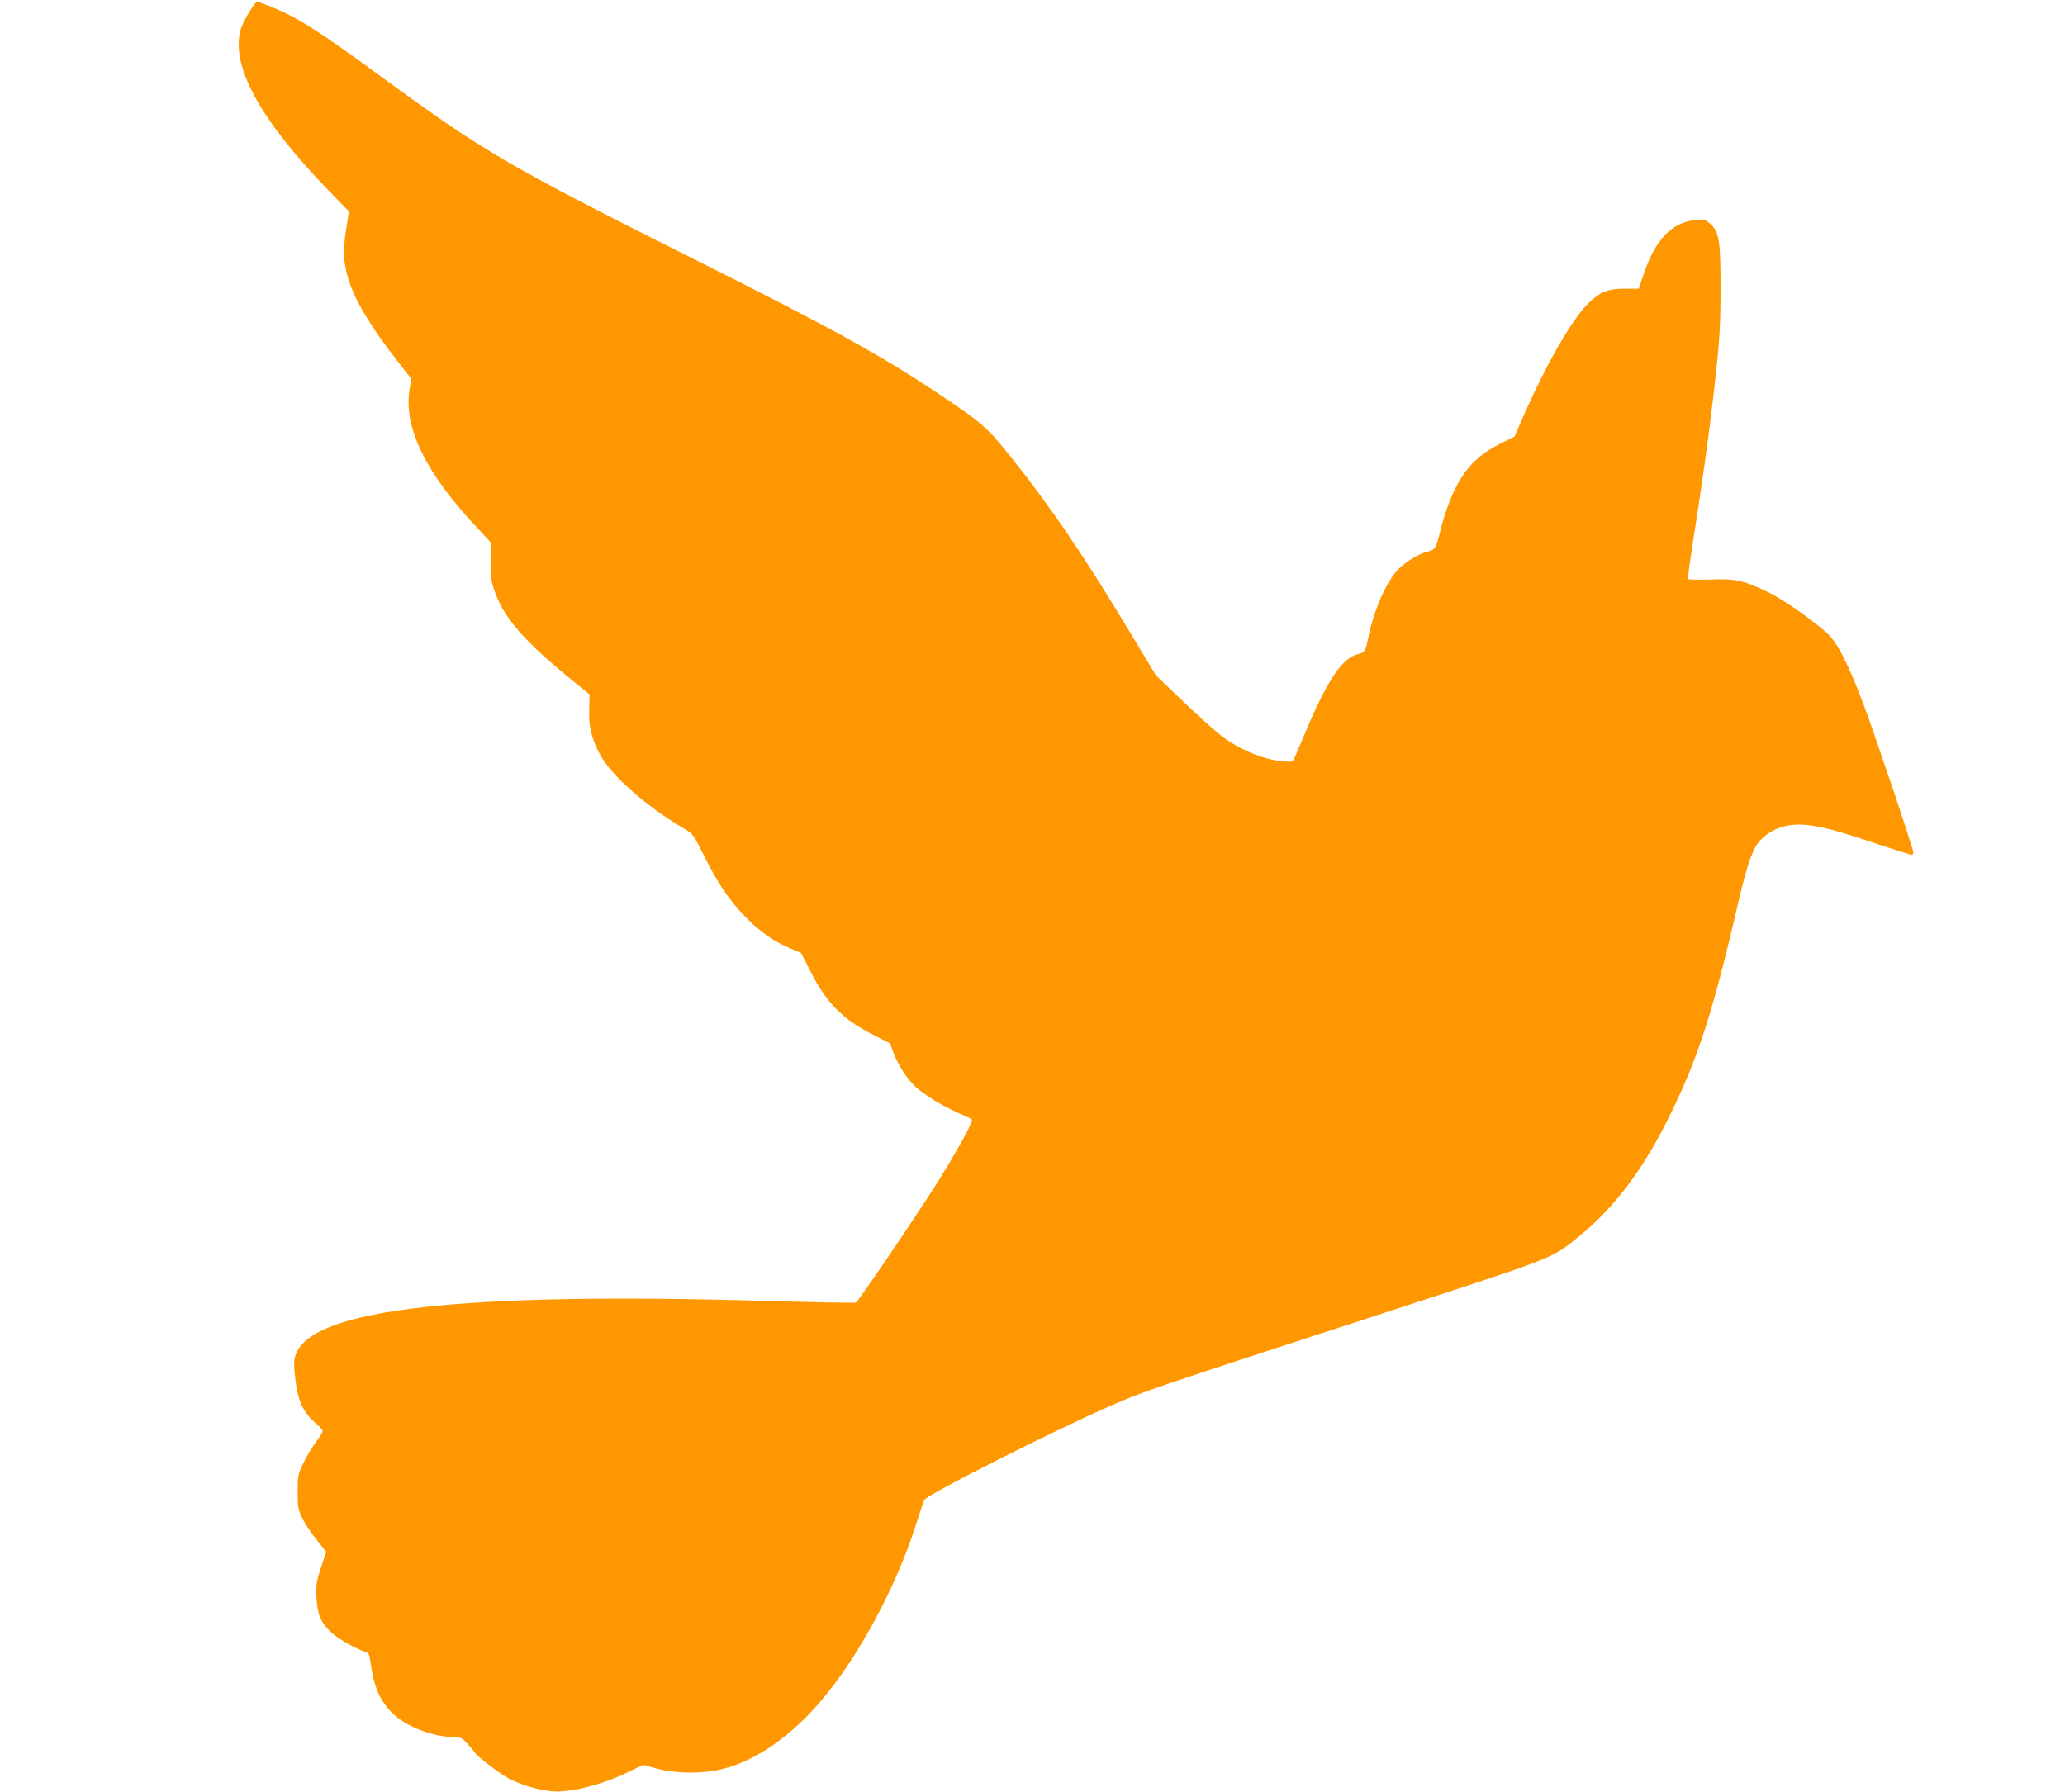 <?xml version="1.0" standalone="no"?>
<!DOCTYPE svg PUBLIC "-//W3C//DTD SVG 20010904//EN"
 "http://www.w3.org/TR/2001/REC-SVG-20010904/DTD/svg10.dtd">
<svg version="1.0" xmlns="http://www.w3.org/2000/svg"
 width="1280pt" height="1111pt" viewBox="0 0 1280 1111"
 preserveAspectRatio="xMidYMid meet">
<g transform="translate(0,1111) scale(0.1,-0.1)"
fill="#ff9800" stroke="none">
<path d="M1546 11037 c-22 -34 -45 -82 -53 -106 -67 -223 116 -561 541 -999
l129 -133 -18 -114 c-20 -129 -16 -207 15 -307 40 -131 141 -298 301 -503 l88
-113 -10 -64 c-39 -235 97 -517 412 -853 l94 -101 -3 -107 c-3 -88 0 -118 18
-174 56 -178 183 -325 510 -590 l85 -69 -3 -89 c-4 -107 13 -178 65 -279 70
-134 292 -329 533 -469 42 -24 52 -38 112 -159 87 -174 155 -275 252 -376 89
-93 180 -158 282 -201 l69 -29 58 -113 c99 -196 198 -297 388 -394 l106 -54
22 -60 c26 -73 89 -168 139 -212 59 -52 163 -115 253 -155 46 -20 88 -40 93
-45 10 -9 -73 -163 -197 -364 -115 -186 -507 -766 -522 -771 -7 -3 -251 2
-543 10 -1895 56 -2820 -48 -2927 -328 -14 -36 -15 -57 -6 -142 16 -151 48
-221 138 -297 18 -16 33 -34 33 -40 0 -7 -19 -37 -41 -67 -23 -30 -58 -89 -78
-130 -34 -71 -36 -80 -36 -180 0 -95 3 -110 29 -163 15 -32 55 -92 88 -133
l60 -75 -32 -97 c-29 -87 -32 -106 -28 -187 5 -104 25 -153 90 -215 37 -37
164 -109 215 -122 17 -5 23 -16 28 -54 21 -158 58 -246 136 -324 83 -84 254
-150 384 -150 39 0 49 -5 82 -41 21 -22 41 -47 46 -54 14 -26 160 -136 217
-165 98 -49 234 -83 315 -77 134 9 300 59 450 135 l60 30 90 -24 c120 -31 275
-32 395 -4 214 51 438 207 632 440 227 272 451 690 574 1072 25 79 49 150 53
158 16 33 780 419 1146 580 226 98 194 88 1735 590 1046 341 1007 326 1177
464 227 184 411 432 577 778 169 350 255 622 411 1293 54 232 88 331 132 380
67 75 166 111 281 101 97 -8 193 -33 443 -117 115 -38 213 -69 219 -69 5 0 10
6 10 14 0 25 -246 754 -315 936 -96 251 -161 374 -227 431 -113 97 -263 201
-361 249 -145 71 -203 84 -360 77 -70 -2 -130 -1 -133 4 -3 5 11 109 30 231
41 256 88 584 111 773 52 434 60 530 60 800 0 298 -9 351 -67 400 -29 25 -38
27 -86 22 -152 -16 -253 -123 -326 -344 l-28 -83 -86 0 c-100 0 -146 -17 -211
-75 -111 -100 -280 -395 -440 -765 l-33 -76 -95 -48 c-156 -80 -240 -179 -314
-371 -16 -42 -38 -113 -49 -158 -30 -120 -33 -125 -85 -138 -59 -15 -152 -75
-193 -125 -70 -85 -143 -260 -172 -414 -15 -76 -22 -87 -60 -95 -100 -22 -194
-162 -336 -503 -36 -86 -67 -159 -70 -161 -2 -3 -24 -4 -47 -2 -123 6 -278 69
-399 161 -36 28 -142 123 -235 212 l-168 161 -160 266 c-294 488 -495 783
-748 1099 -142 177 -170 201 -453 390 -349 232 -666 407 -1535 842 -1113 558
-1274 652 -1894 1106 -397 291 -529 375 -689 440 -47 19 -89 34 -93 34 -5 -1
-26 -29 -47 -63z"/>
</g>
</svg>
